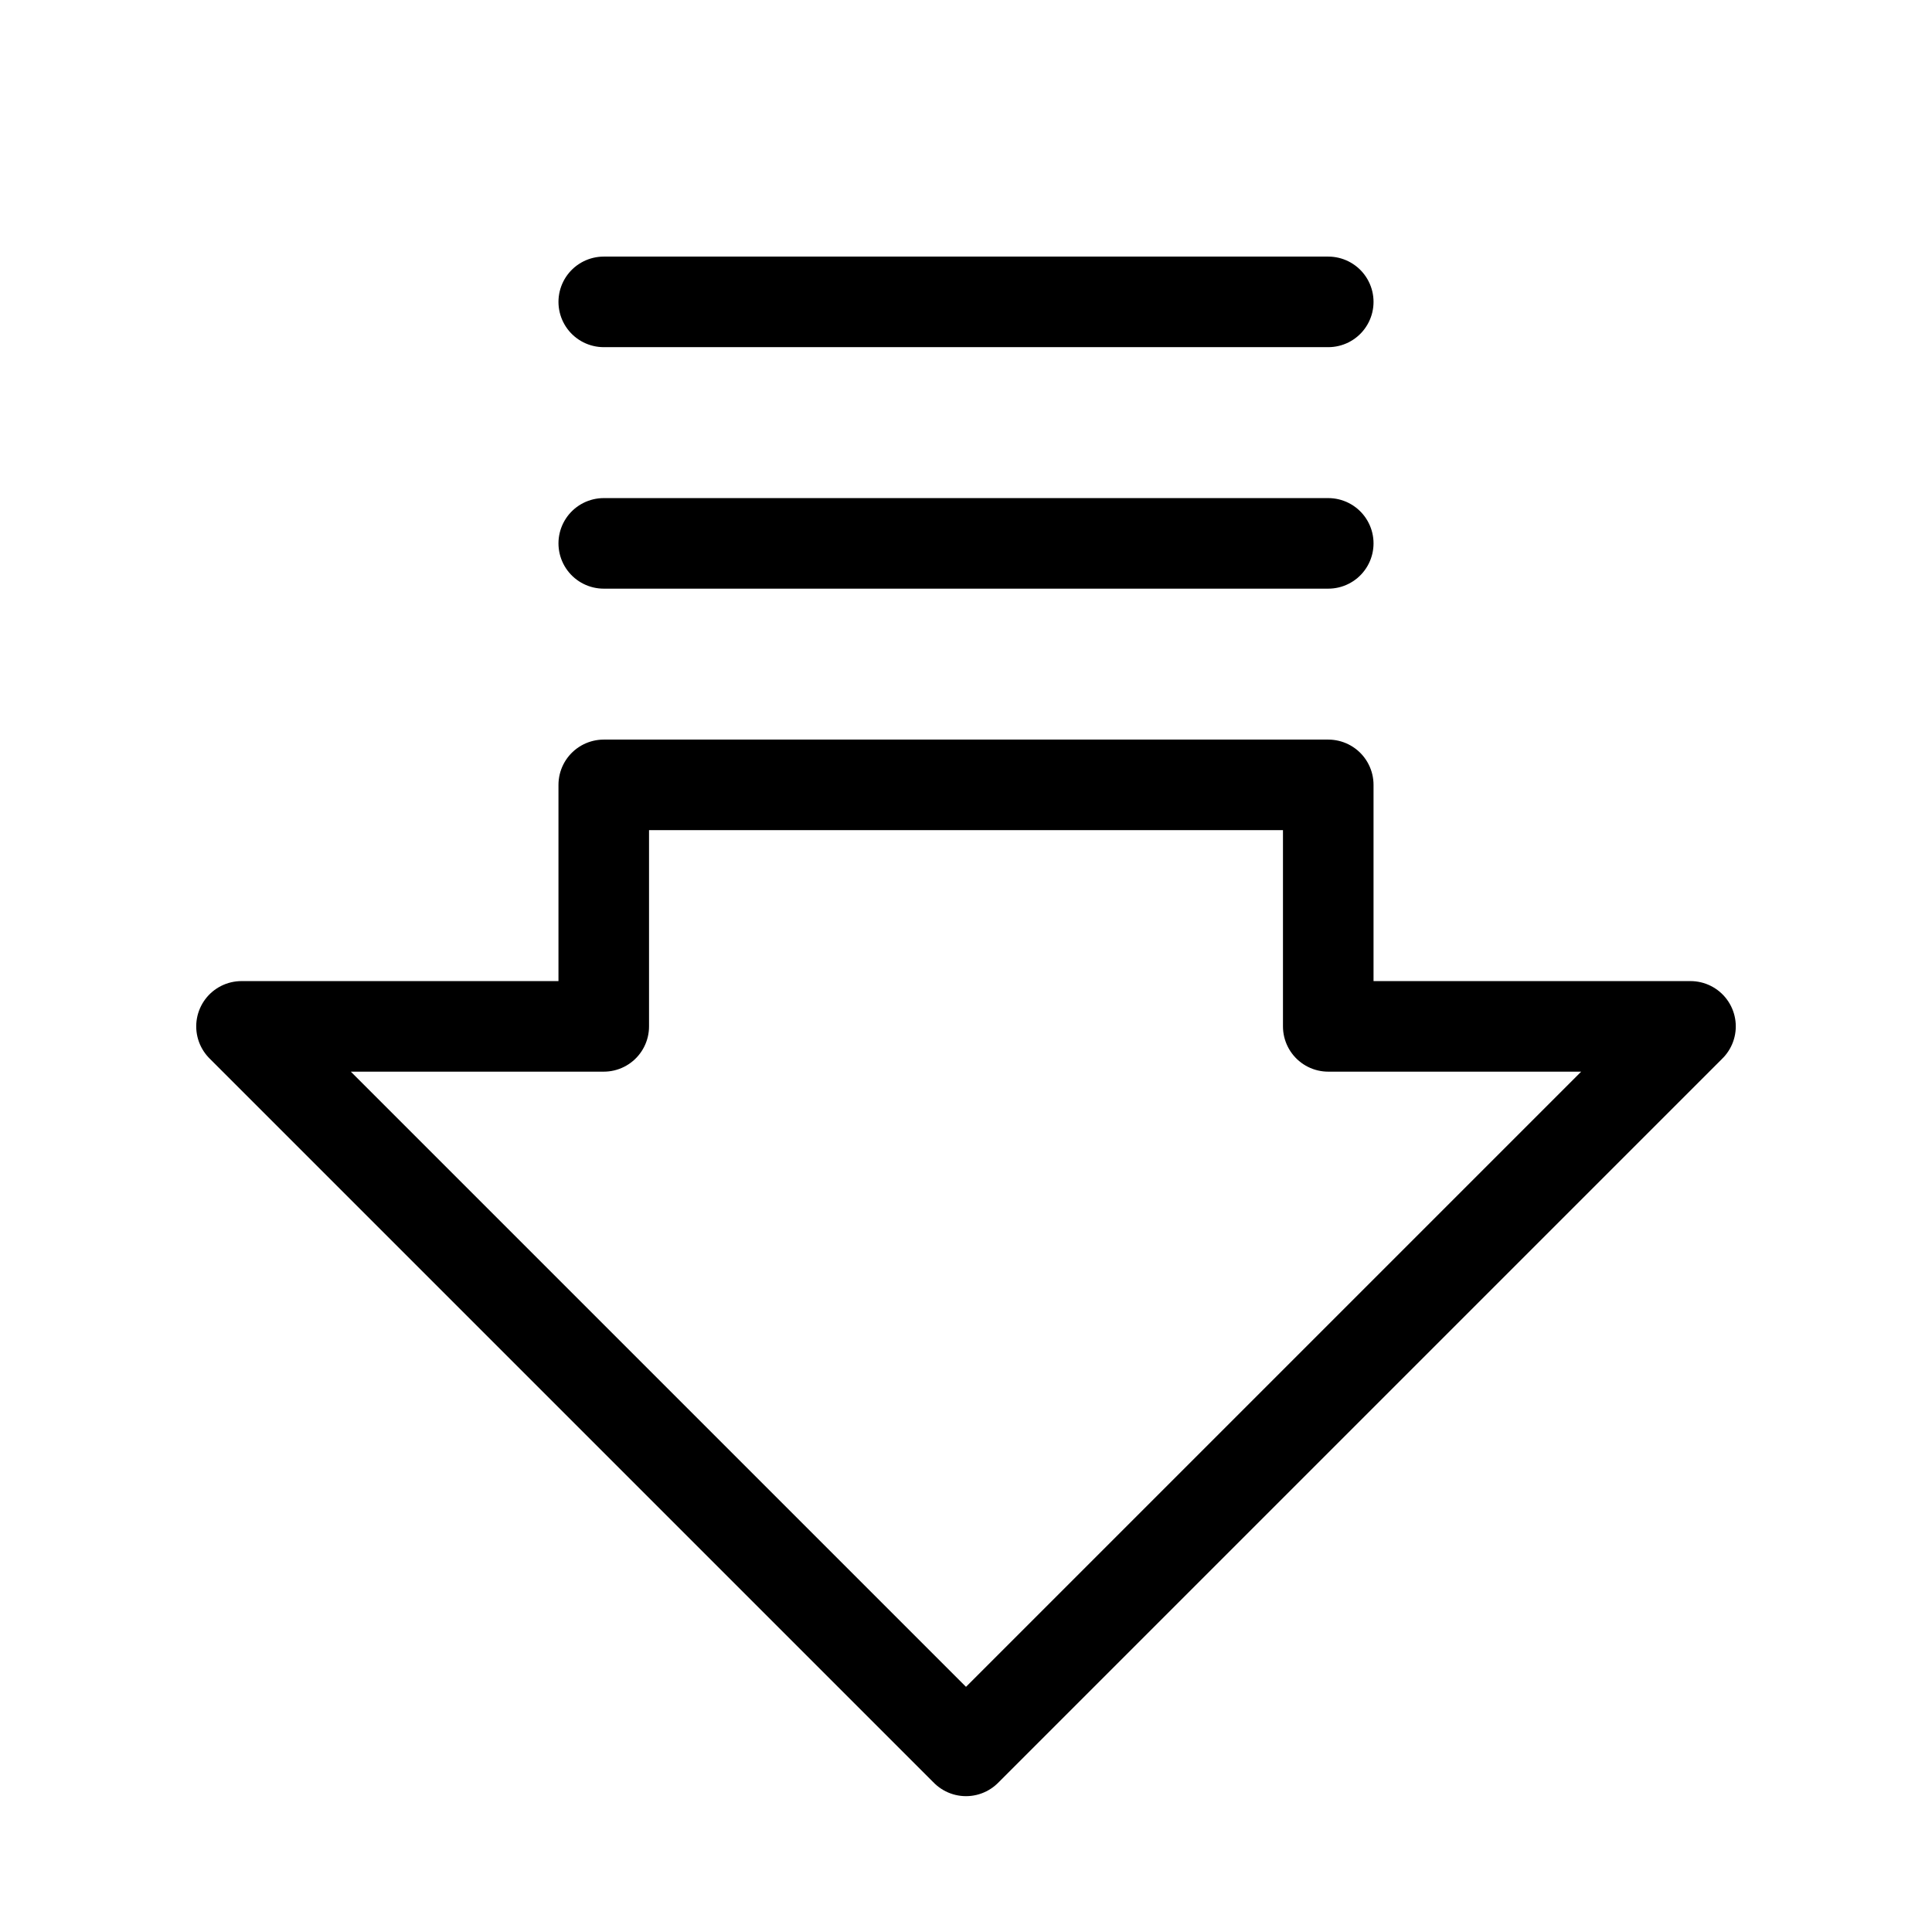 <svg xmlns="http://www.w3.org/2000/svg" viewBox="0 0 256 256"><rect width="256" height="256" fill="none"/><polygon points="32 136 128 232 224 136 176 136 176 104 80 104 80 136 32 136" fill="none" stroke="#000" stroke-linecap="round" stroke-linejoin="round" stroke-width="12"/><line x1="176" y1="40" x2="80" y2="40" fill="none" stroke="#000" stroke-linecap="round" stroke-linejoin="round" stroke-width="12"/><line x1="176" y1="72" x2="80" y2="72" fill="none" stroke="#000" stroke-linecap="round" stroke-linejoin="round" stroke-width="12"/></svg>